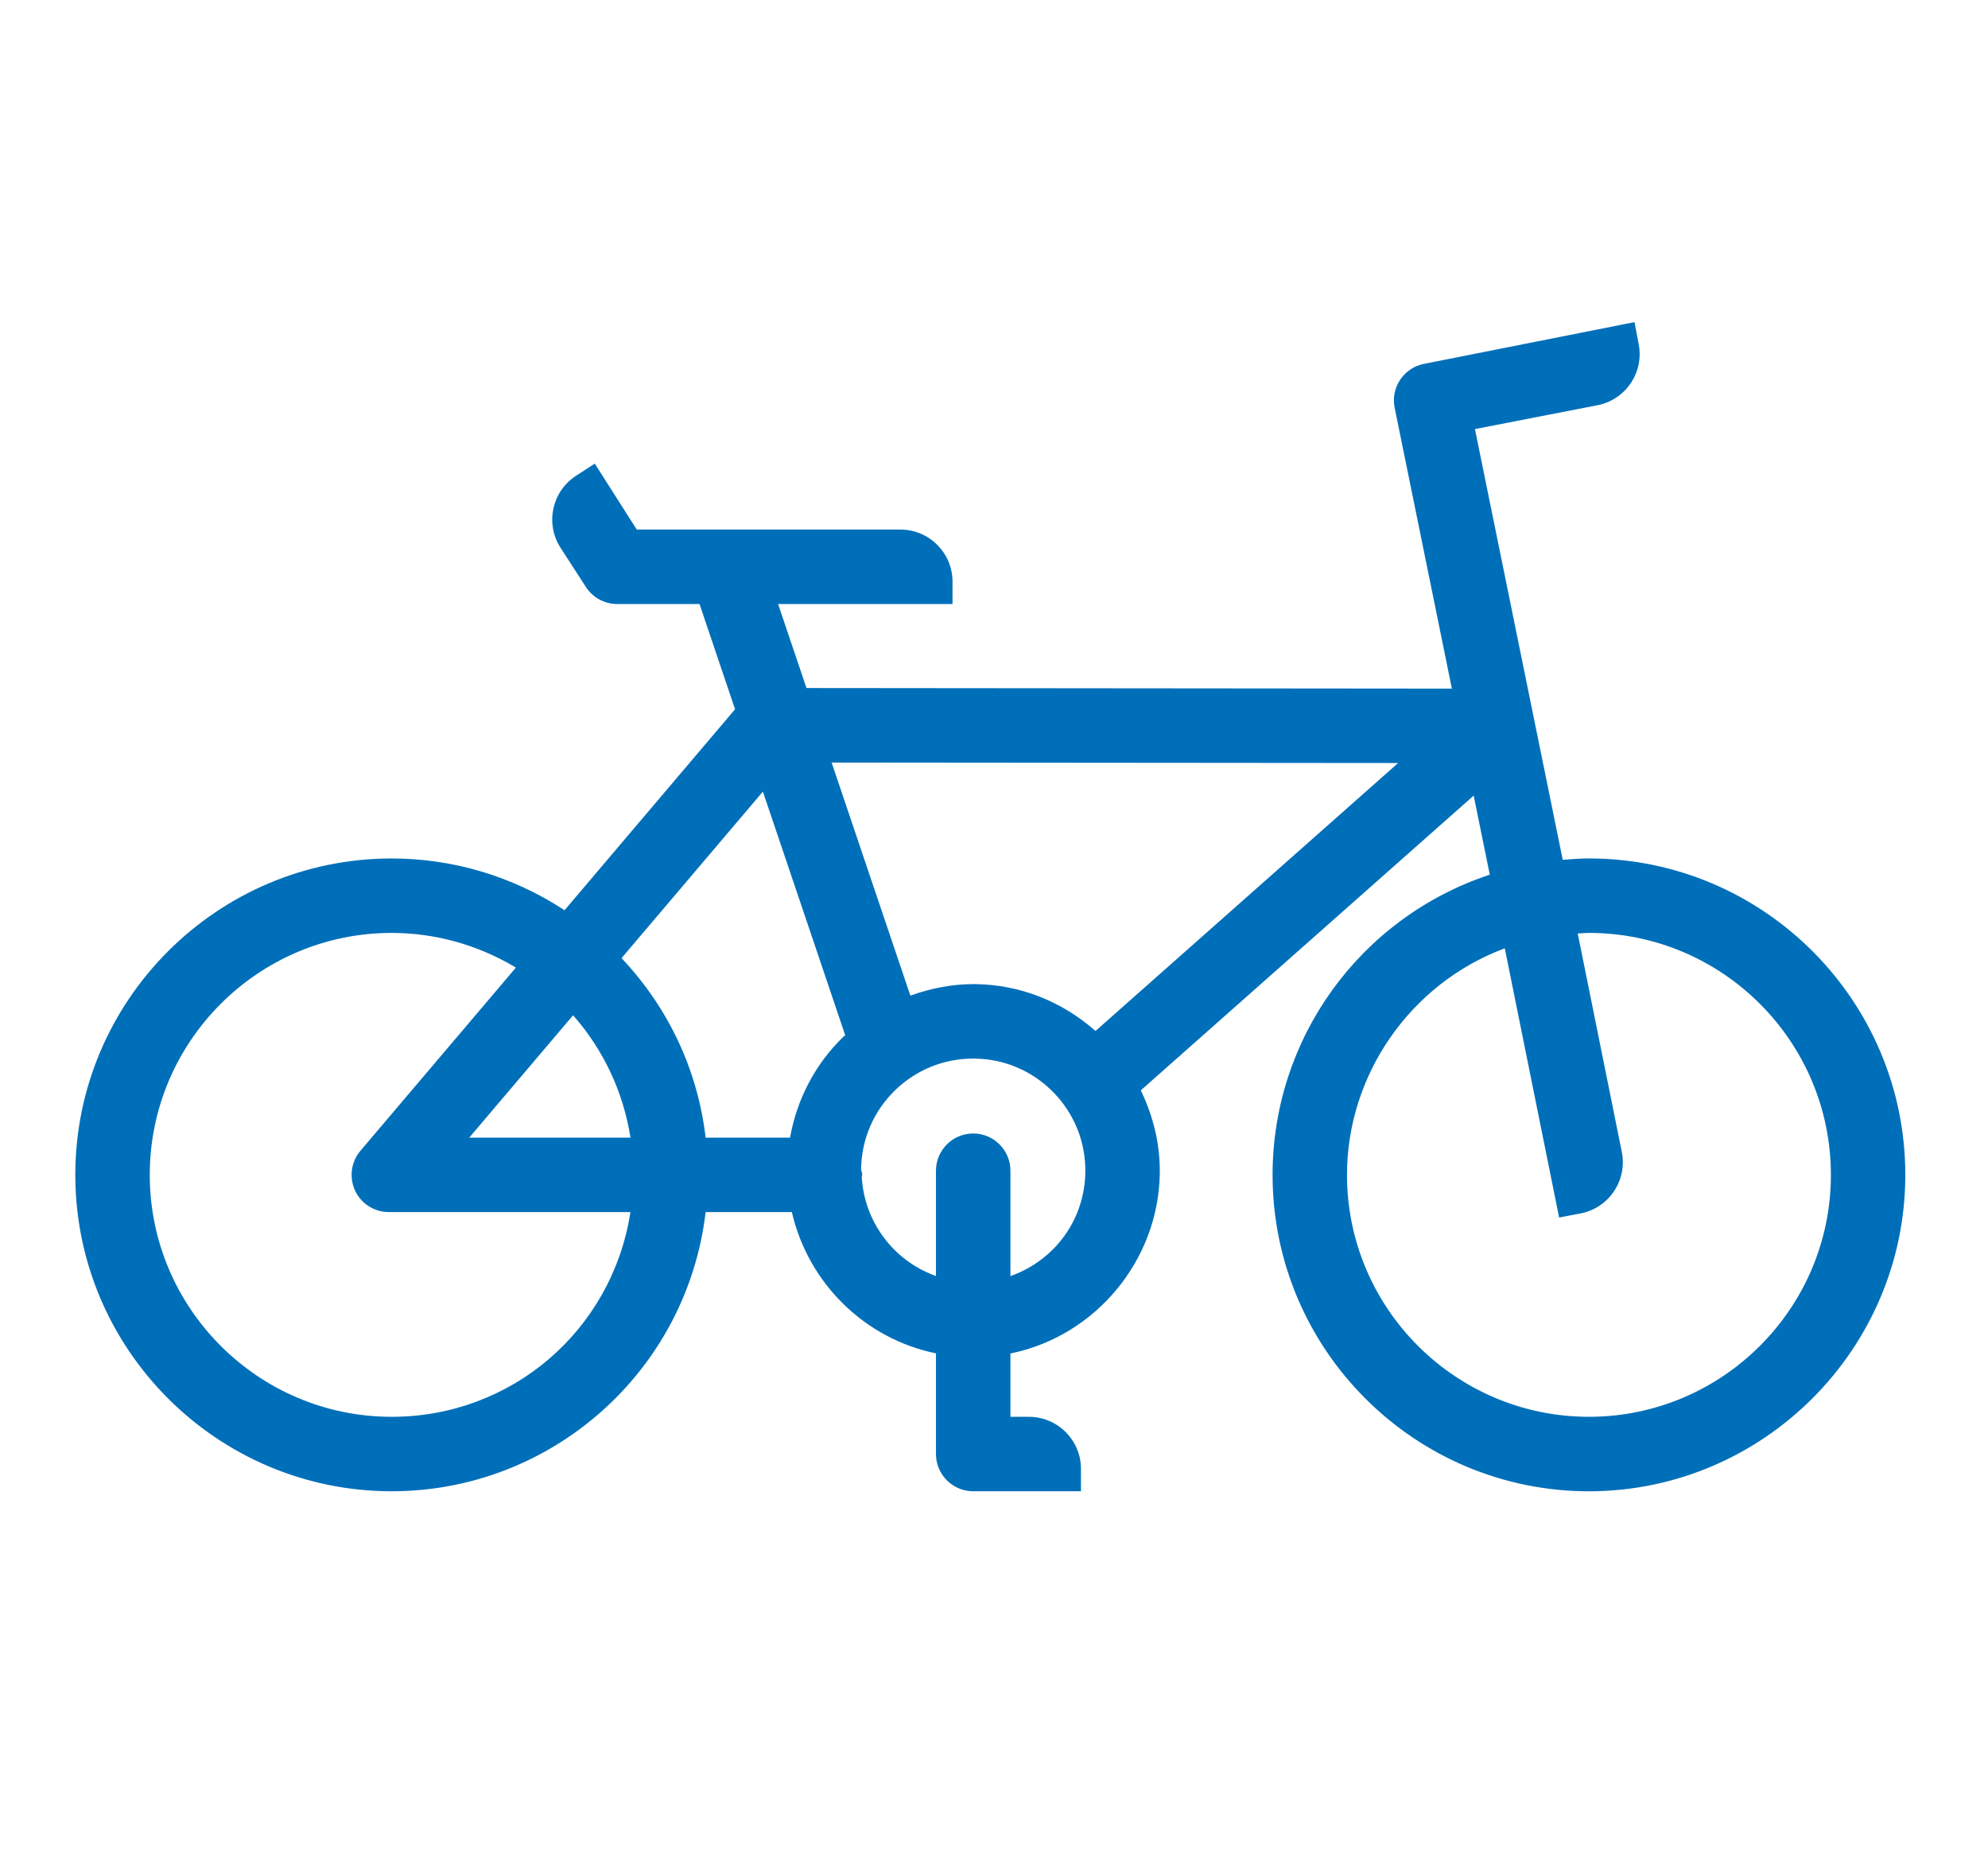 <?xml version="1.0" encoding="utf-8"?>
<!-- Generator: Adobe Illustrator 25.1.0, SVG Export Plug-In . SVG Version: 6.00 Build 0)  -->
<svg version="1.1" id="Layer_1" xmlns="http://www.w3.org/2000/svg" xmlns:xlink="http://www.w3.org/1999/xlink" x="0px" y="0px"
	 viewBox="0 0 1332.28 1239.15" style="enable-background:new 0 0 1332.28 1239.15;" xml:space="preserve">
<style type="text/css">
	.st0{fill:#006FB9;}
</style>
<path class="st0" d="M1064.85,575.25c-5.67,0-11.29,0.41-17.02,0.87l-0.55,0.04l-58.83-288.63l82.12-15.99
	c18.89-3.68,31.25-21.94,27.64-40.84l-2.83-14.84l-141.52,28.05c-13.36,2.86-21.98,16.05-19.21,29.38l38.34,188.15l-432.52-0.39
	l-19.03-56.3h116.9v-14.96c0-19.29-15.64-34.93-34.93-34.93H426.74l-28.15-44.19l-12.6,8.19c-16.15,10.5-20.76,32.09-10.3,48.26
	l17.31,26.76c4.65,6.81,12.35,10.87,20.58,10.87h55.21l23.82,70.53L378.34,609.94l-0.47-0.3c-34.5-22.49-74.4-34.38-115.37-34.38
	c-116.92,0-212.03,95.12-212.03,212.03c0,116.9,95.12,212.01,212.03,212.01c107.07,0,197.49-80.19,210.32-186.51l0.07-0.57h57.78
	l0.12,0.5c11.05,47.31,48.72,84.23,95.96,94.06l0.5,0.1v67.47c0,13.76,11.2,24.95,24.97,24.95h72.2v-14.96
	c0-19.29-15.64-34.93-34.93-34.93h-12.34v-42.42l0.51-0.11c56.83-11.81,98.71-62.49,99.58-120.51c0.29-18.66-3.92-37.27-12.51-55.31
	l-0.2-0.42l223.07-197.49l10.8,52.97l-0.54,0.18c-86.74,28.99-145.02,109.77-145.02,201.01c0,117.09,95.41,212.31,212.57,212.01
	c116.24-0.3,211.18-95.25,211.46-211.5C1277.14,670.65,1181.93,575.25,1064.85,575.25z M422.39,812.95
	c-12.67,79.07-79.91,136.46-159.88,136.46c-89.4,0-162.14-72.73-162.14-162.12c0-89.4,72.73-162.14,162.14-162.14
	c28.88,0,57.44,7.9,82.57,22.85l0.65,0.39l-104.2,122.77c-6.24,7.38-7.65,17.83-3.59,26.62c4.05,8.78,12.94,14.45,22.63,14.45
	h161.94L422.39,812.95z M314.46,762.34l69.6-82l0.48,0.55c19.98,22.89,33.07,50.8,37.85,80.71l0.12,0.74H314.46z M566.1,694.01
	c-0.12,0.11-0.41,0.34-0.52,0.43l-0.39,0.3l-0.35,0.34c-18.39,17.96-30.59,41.03-35.29,66.72l-0.1,0.53H472.9l-0.07-0.56
	c-5.41-44.85-24.73-86.11-55.9-119.31l-0.39-0.42l94.72-111.59l55.16,163.26L566.1,694.01z M678,854.82l-0.85,0.31V784.5
	c0-13.76-11.18-24.95-24.93-24.95c-13.77,0-24.97,11.19-24.97,24.95v70.56l-0.84-0.31c-27.96-10.33-47.14-36.2-48.88-65.91l0-0.11
	l0-0.11l0.34-1.8l-0.51-1.87c-0.05-0.2-0.2-0.74-0.25-1.14l-0.01-0.07v-0.11l-0.02-0.16l0-0.1c0.29-20.06,8.39-38.81,22.8-52.8
	c14.09-13.68,32.66-21.21,52.28-21.21h1.23c20.02,0.31,38.75,8.41,52.74,22.79c13.99,14.42,21.52,33.4,21.21,53.45
	C726.89,816.77,707.52,843.94,678,854.82z M734.18,690.85l-0.42-0.36c-22.8-19.84-50.38-30.56-79.75-31.02l-1.86,0
	c-13.47,0-27.42,2.52-41.46,7.48l-0.6,0.21l-52.77-156.18l379.65,0.32L734.18,690.85z M1064.85,949.4
	c-89.4,0-162.14-72.73-162.14-162.12c0-66.9,42.22-127.81,105.05-151.56l0.69-0.26l36.42,180.4l14.31-2.73
	c19.09-3.65,31.53-22.17,27.69-41.22l-29.54-146.39l0.68-0.03c1.03-0.03,2-0.1,2.7-0.15c1.34-0.1,2.77-0.19,4.14-0.19
	c89.4,0,162.14,72.73,162.14,162.14C1226.99,876.68,1154.25,949.4,1064.85,949.4z"/>
</svg>
